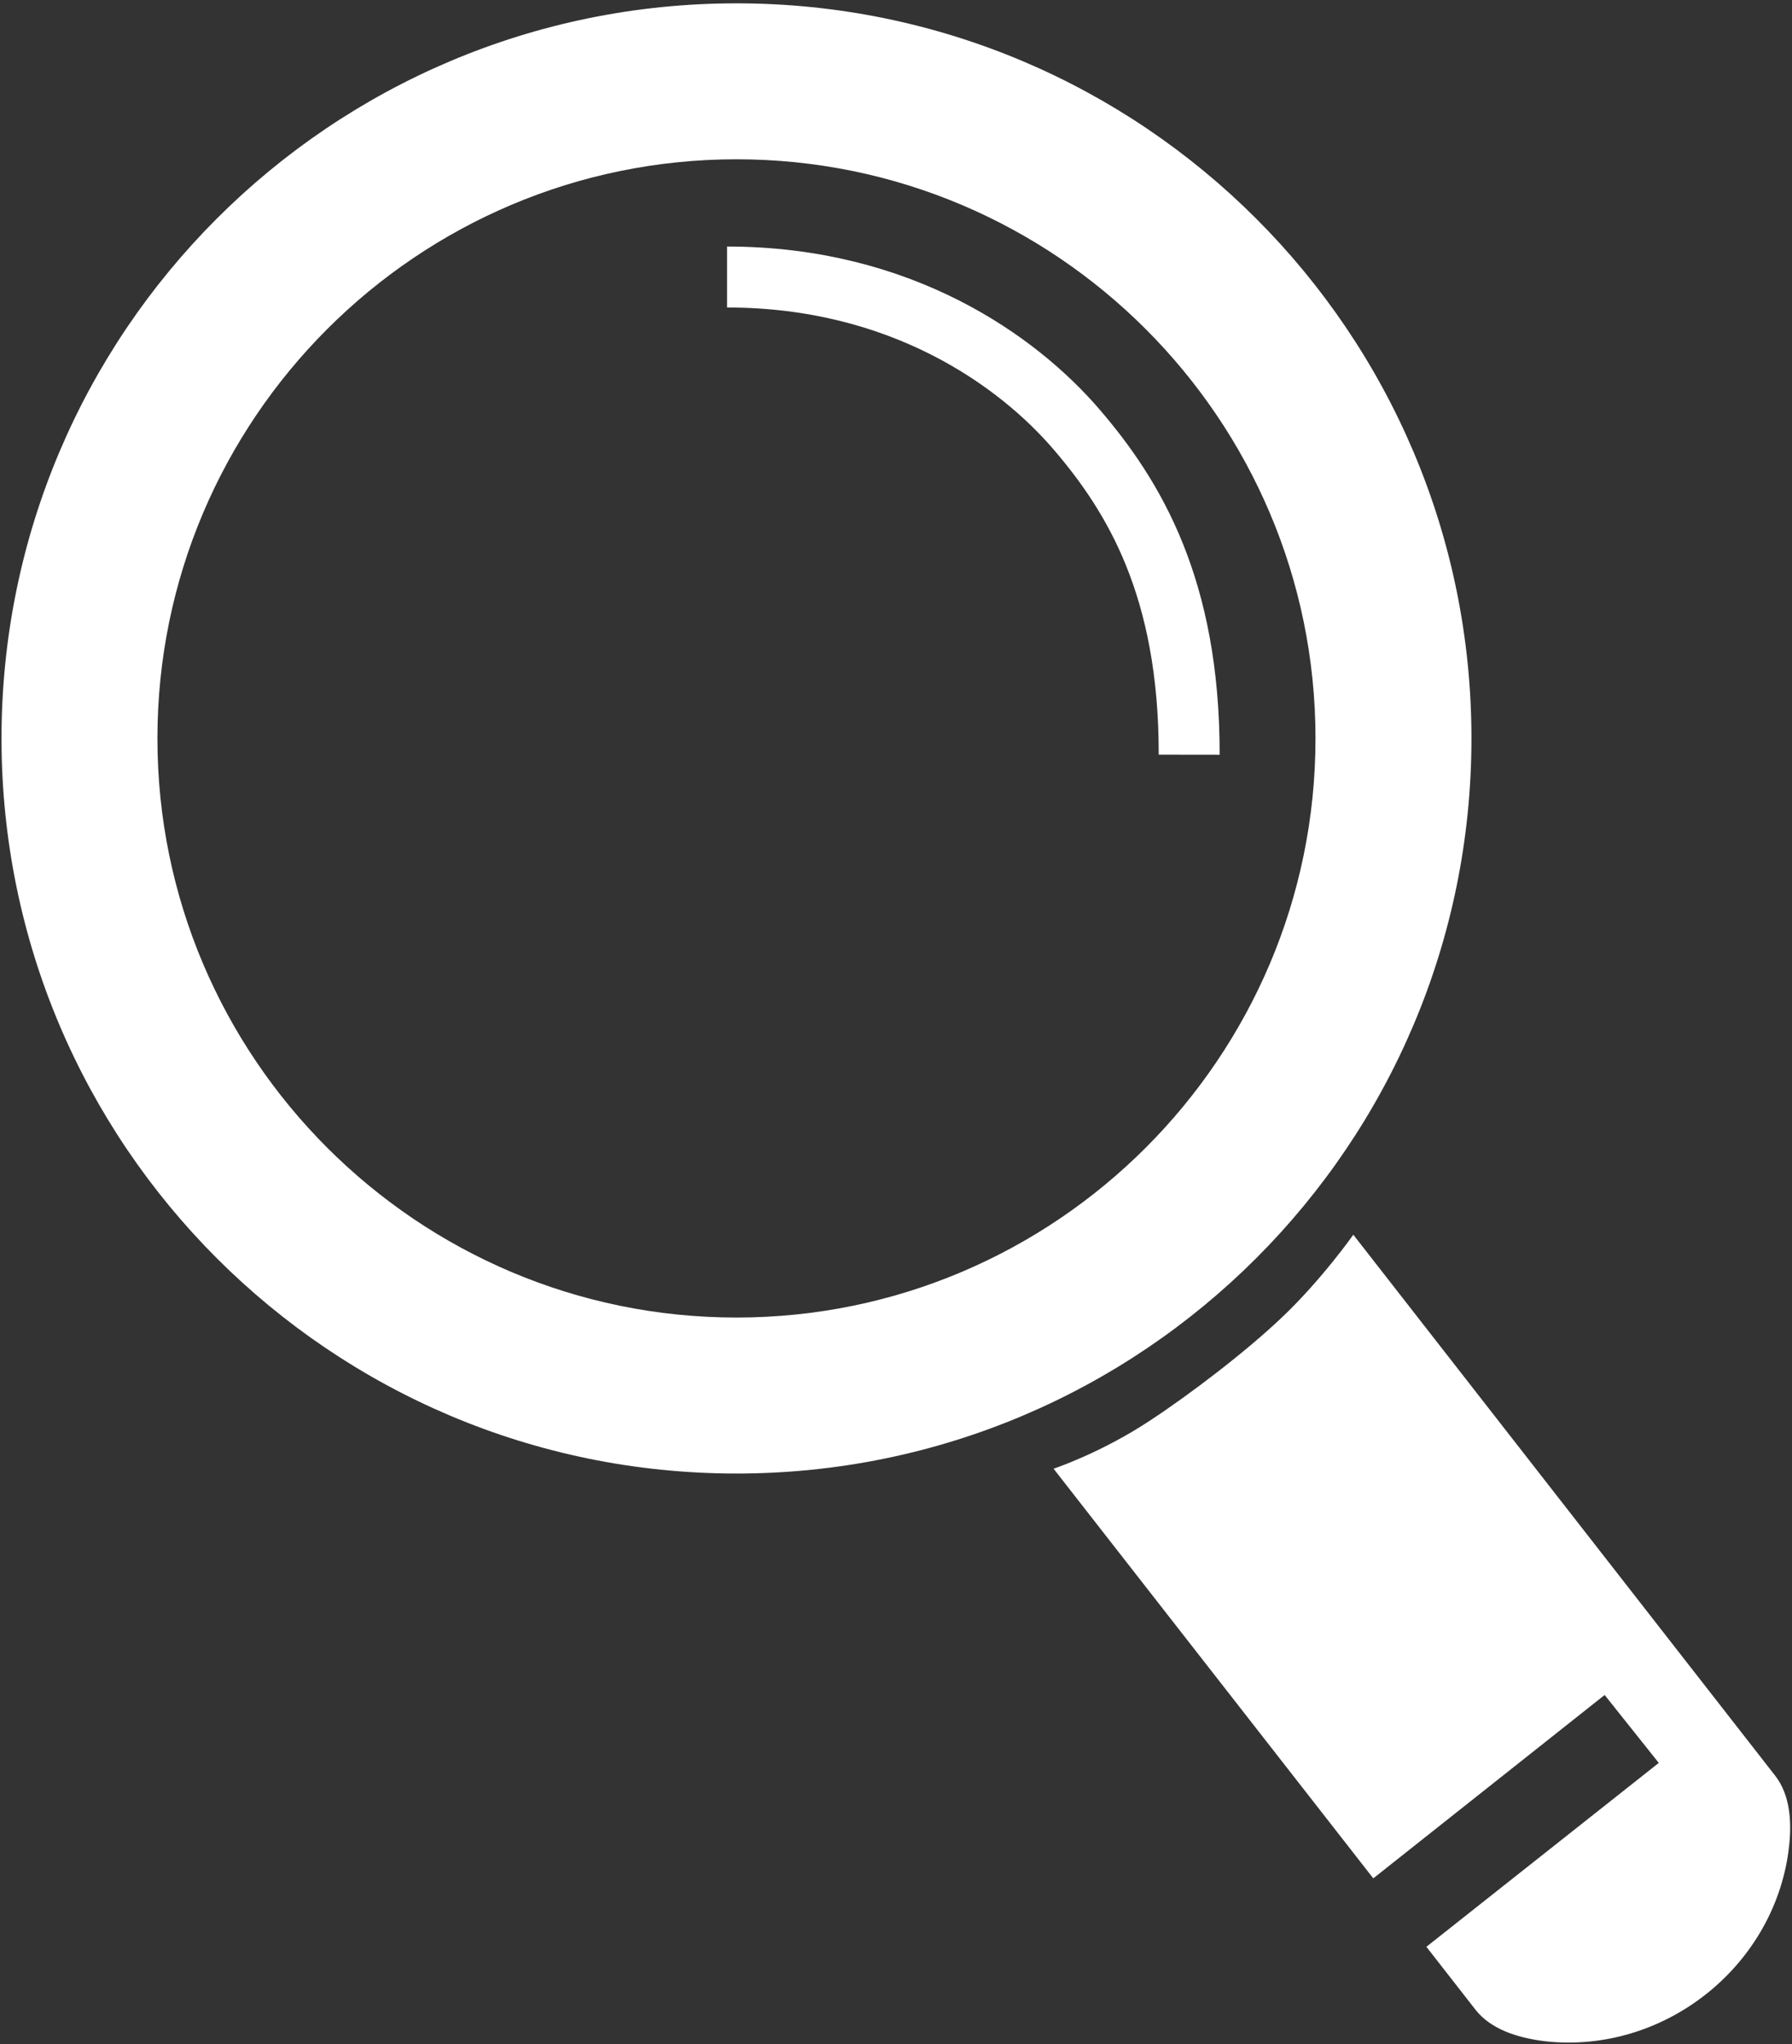 <?xml version="1.0" encoding="UTF-8"?>
<svg id="Layer_2" data-name="Layer 2" xmlns="http://www.w3.org/2000/svg" viewBox="0 0 49.995 57.023">
  <rect x="0" y="0" width="49.995" height="57.023" fill="#333333" stroke="none"/>
  <defs>
    <style>
      .cls-1 {
        fill: none;
        stroke: #fff;
        stroke-miterlimit: 10;
        stroke-width: 1.7px;
      }

      .cls-2 {
        fill: #fff;
        stroke-width: 0px;
      }
    </style>
  </defs>
  <path class="cls-2" d="M20.547,4.443c8.907,0,16.154,7.247,16.154,16.154s-7.247,16.154-16.154,16.154S4.392,29.505,4.392,20.597,11.639,4.443,20.547,4.443M20.547.093C9.222.093.042,9.273.042,20.597s9.18,20.505,20.505,20.505,20.505-9.18,20.505-20.505S31.871.093,20.547.093h0Z"/>
  <path class="cls-1" d="M20.284,7.727c4.852,0,8.111,2.336,9.76,4.262,1.578,1.843,3.139,4.389,3.133,9.062"/>
  <path class="cls-2" d="M49.897,51.639c-.442,3.263-3.505,5.657-6.782,5.3-.826-.1-1.539-.356-1.952-.883l-1.368-1.753,6.483-5.129-1.51-1.895-6.455,5.115-8.92-11.427s1.297-.427,2.664-1.325c1.154-.755,2.736-1.966,3.719-2.907,1.097-1.04,1.98-2.294,1.98-2.294l11.769,15.089c.413.527.484,1.297.37,2.109Z"/>
</svg>